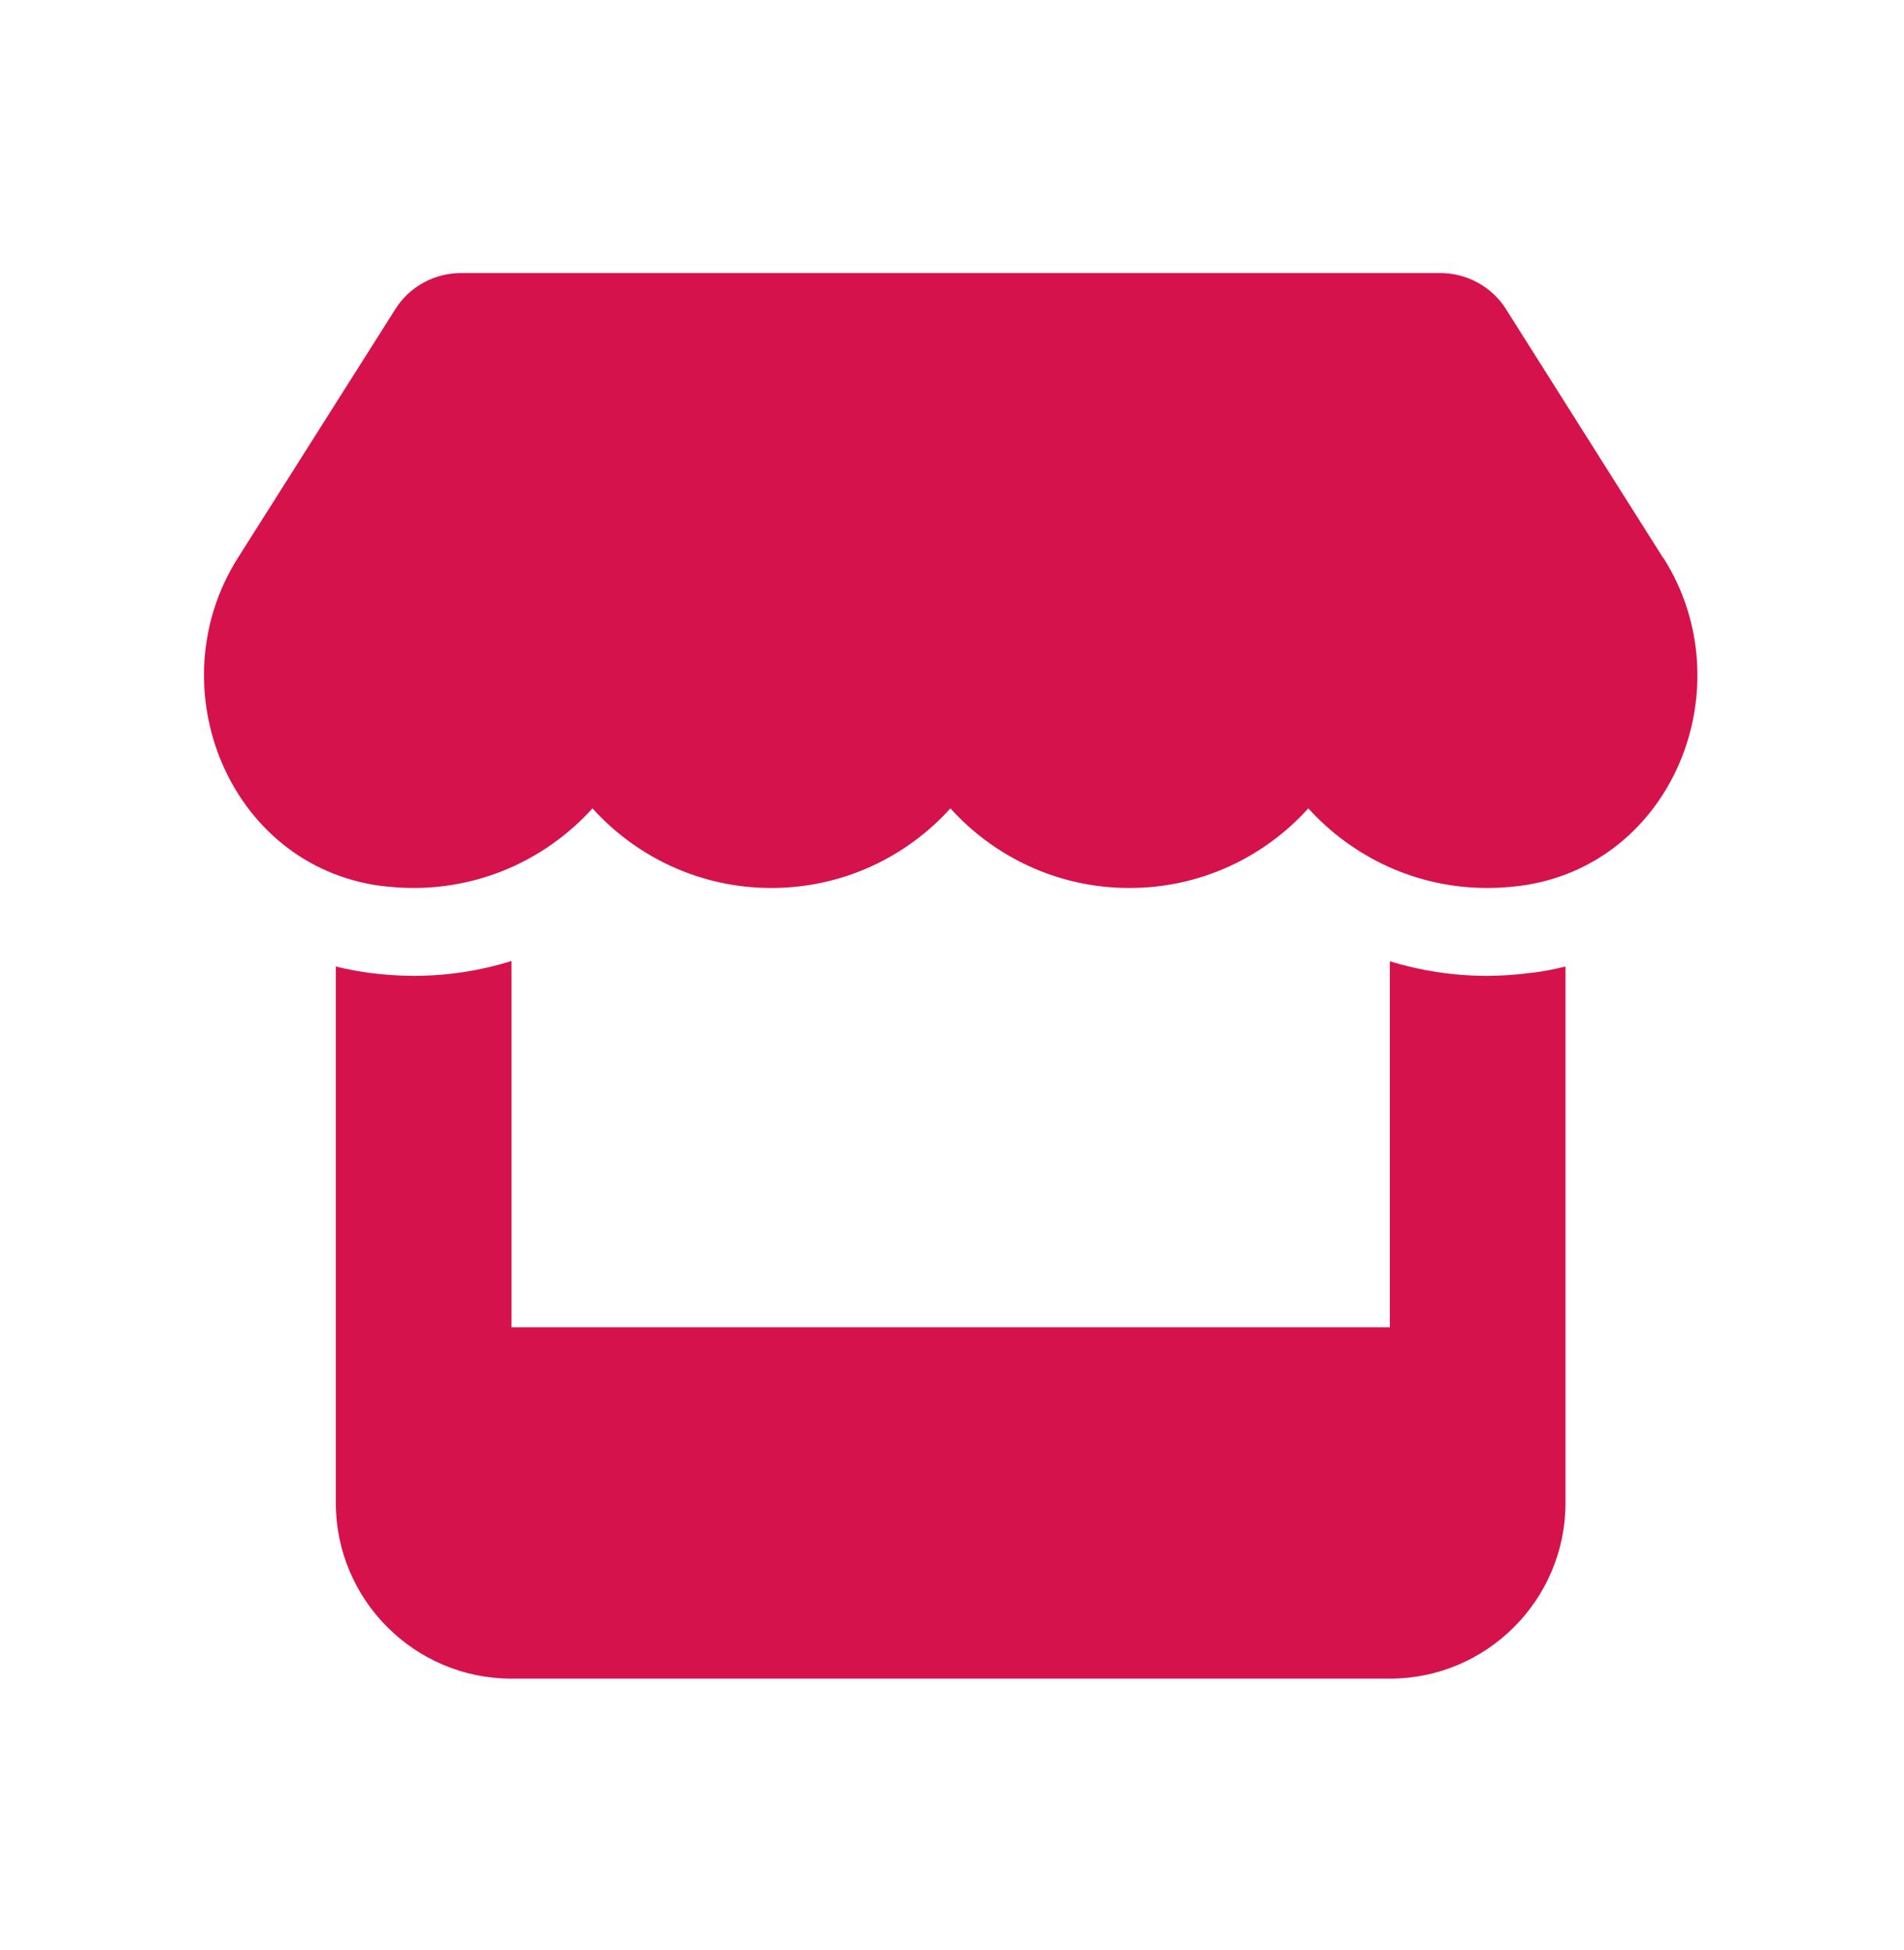<svg width="42" height="43" viewBox="0 0 42 43" fill="none" xmlns="http://www.w3.org/2000/svg">
<g clip-path="url(#clip0_39_2187)">
<path d="M36.688 12.307L33.219 6.816C32.91 6.325 32.359 6.022 31.772 6.022H10.169C9.582 6.022 9.031 6.325 8.722 6.816L5.246 12.307C3.454 15.141 5.041 19.082 8.389 19.537C8.631 19.567 8.879 19.585 9.121 19.585C10.702 19.585 12.106 18.895 13.069 17.829C14.032 18.895 15.437 19.585 17.017 19.585C18.597 19.585 20.002 18.895 20.965 17.829C21.927 18.895 23.332 19.585 24.912 19.585C26.498 19.585 27.897 18.895 28.86 17.829C29.828 18.895 31.227 19.585 32.807 19.585C33.056 19.585 33.298 19.567 33.54 19.537C36.9 19.088 38.493 15.147 36.694 12.307H36.688ZM33.788 21.456C33.788 21.456 33.788 21.456 33.782 21.456C33.461 21.498 33.134 21.523 32.801 21.523C32.051 21.523 31.33 21.407 30.658 21.202V29.273H11.283V21.195C10.605 21.407 9.878 21.523 9.128 21.523C8.795 21.523 8.462 21.498 8.141 21.456H8.135C7.886 21.419 7.644 21.377 7.408 21.317V29.273V33.148C7.408 35.285 9.146 37.023 11.283 37.023H30.658C32.795 37.023 34.533 35.285 34.533 33.148V29.273V21.317C34.291 21.377 34.049 21.426 33.788 21.456Z" fill="#D5124C"/>
</g>
<defs>
<clipPath id="clip0_39_2187">
<rect width="33" height="31" fill="white" transform="translate(4.5 6.022)"/>
</clipPath>
</defs>
</svg>

